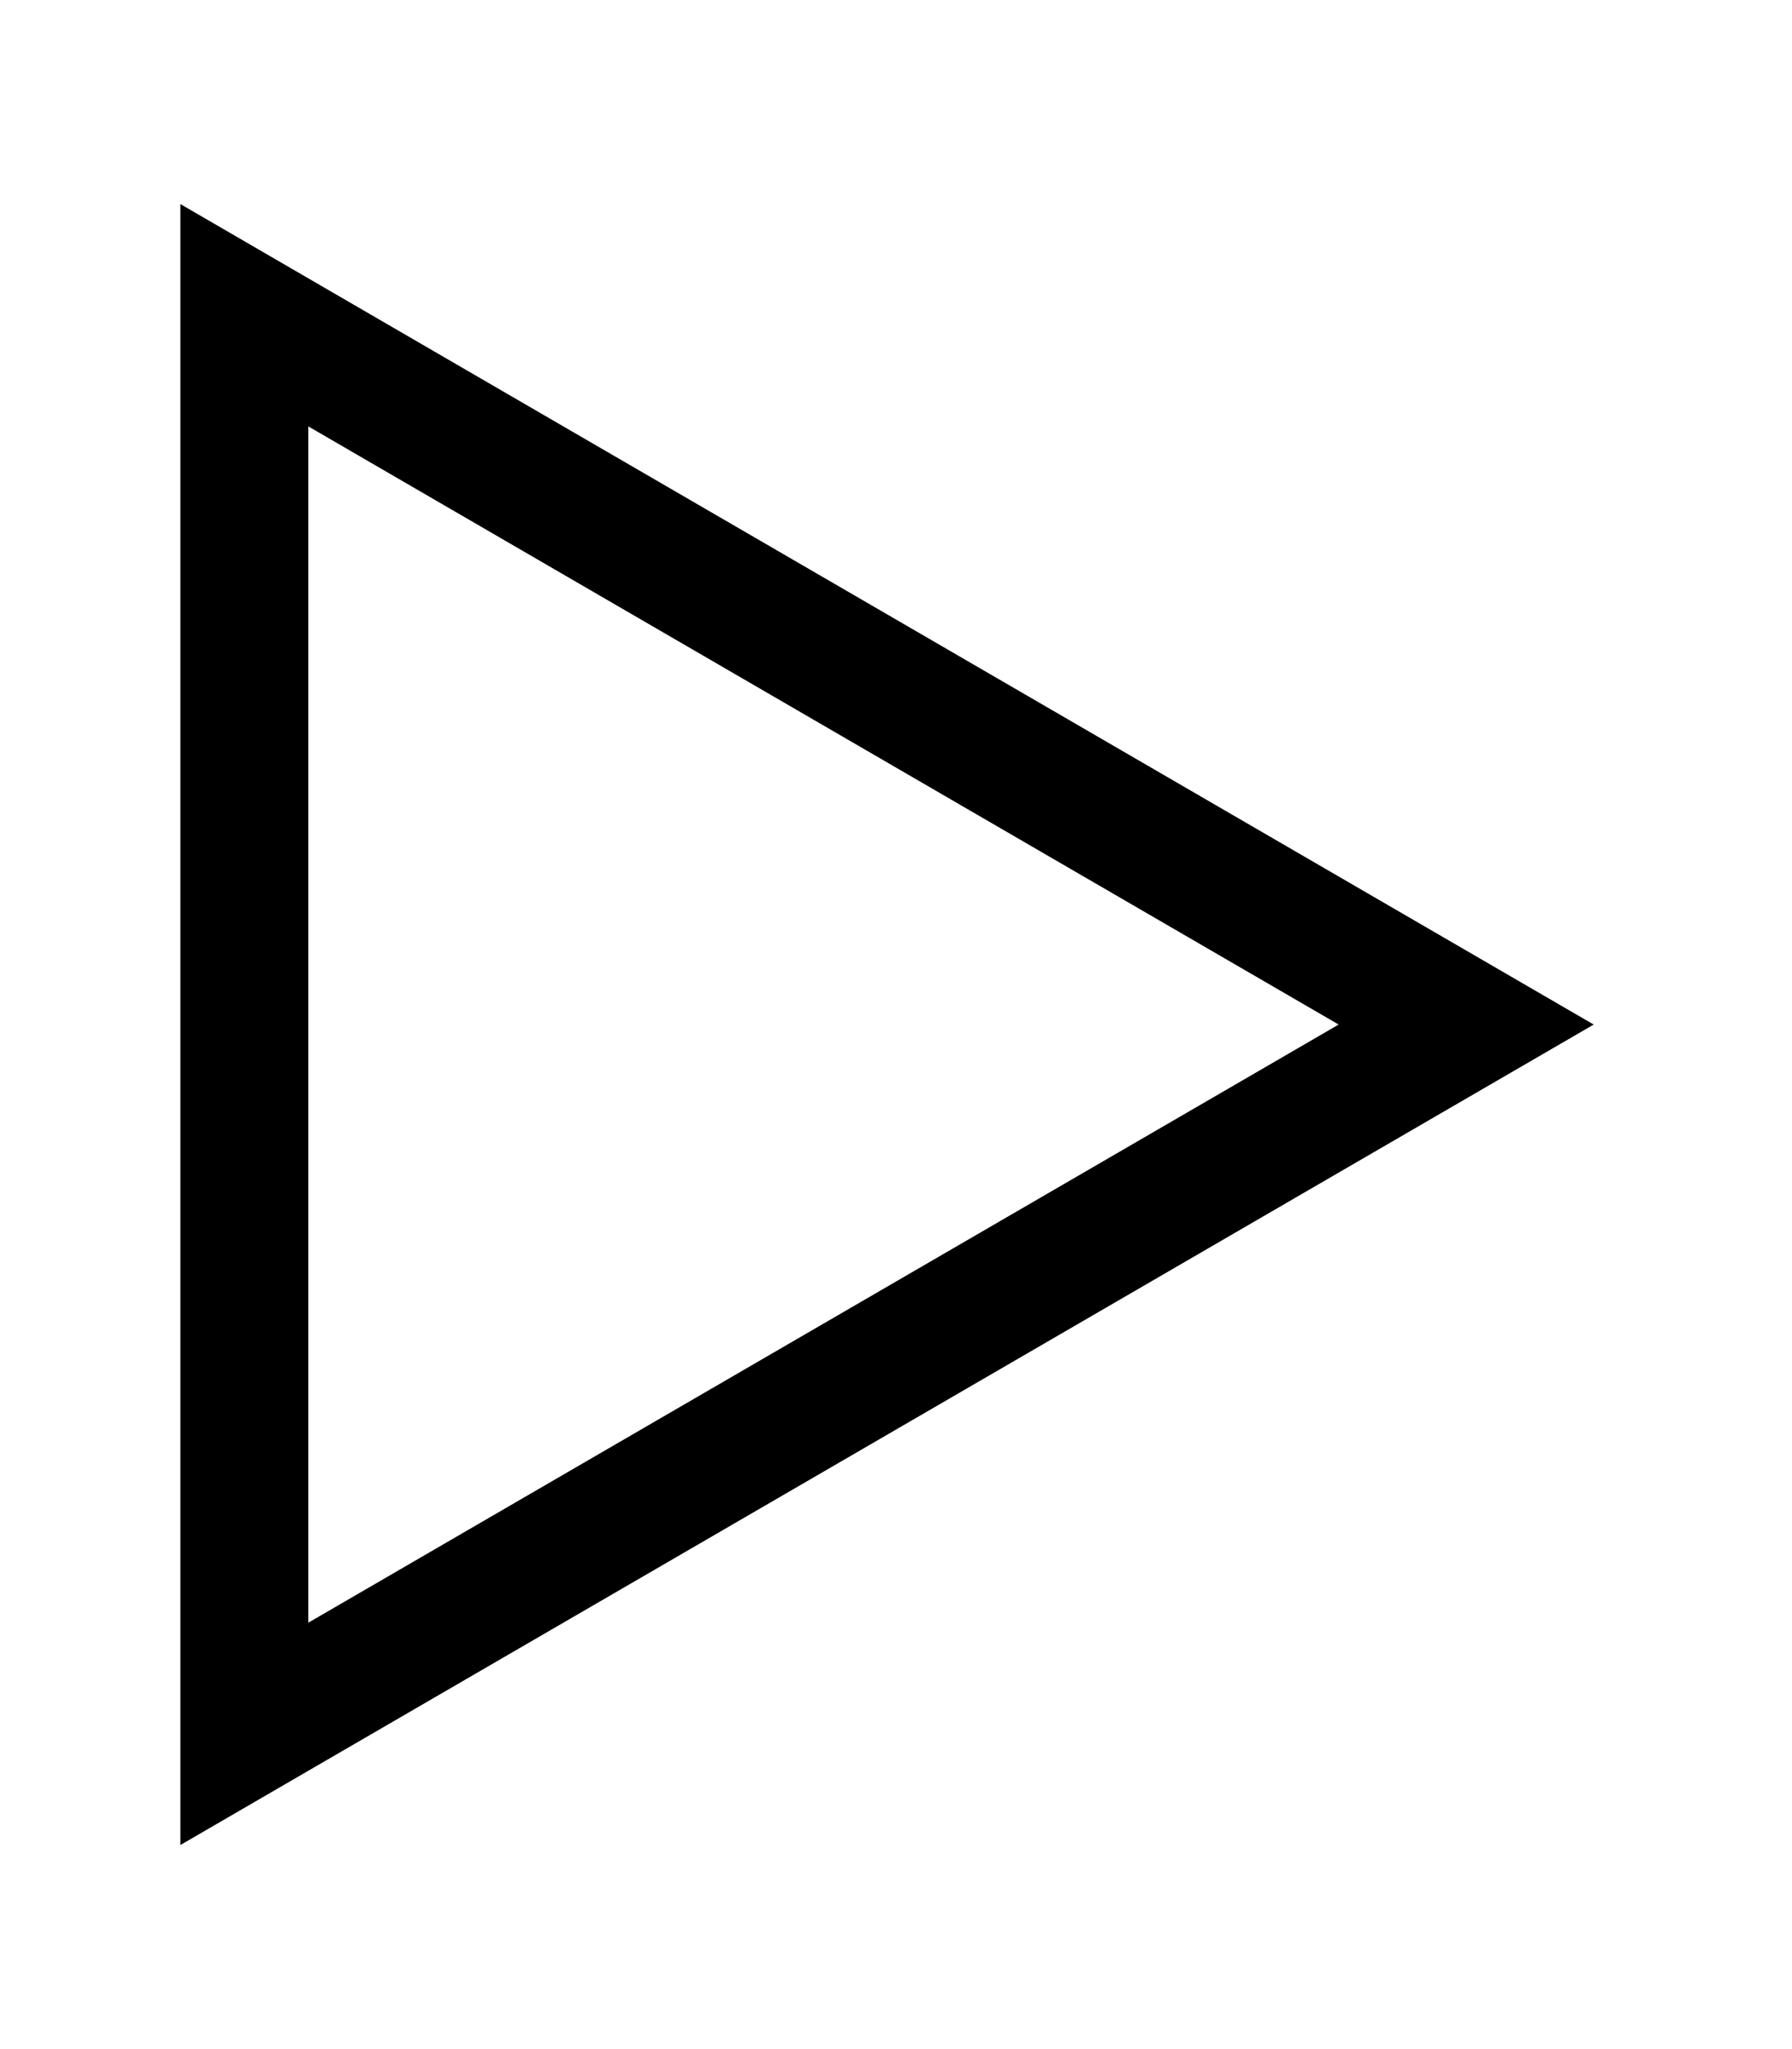 <svg width="28" height="32" viewBox="0 0 28 32" fill="none" xmlns="http://www.w3.org/2000/svg">
<path d="M22.909 16L3.818 27.077V4.923L22.909 16Z" stroke="black" stroke-width="2" stroke-miterlimit="10"/>
</svg>
